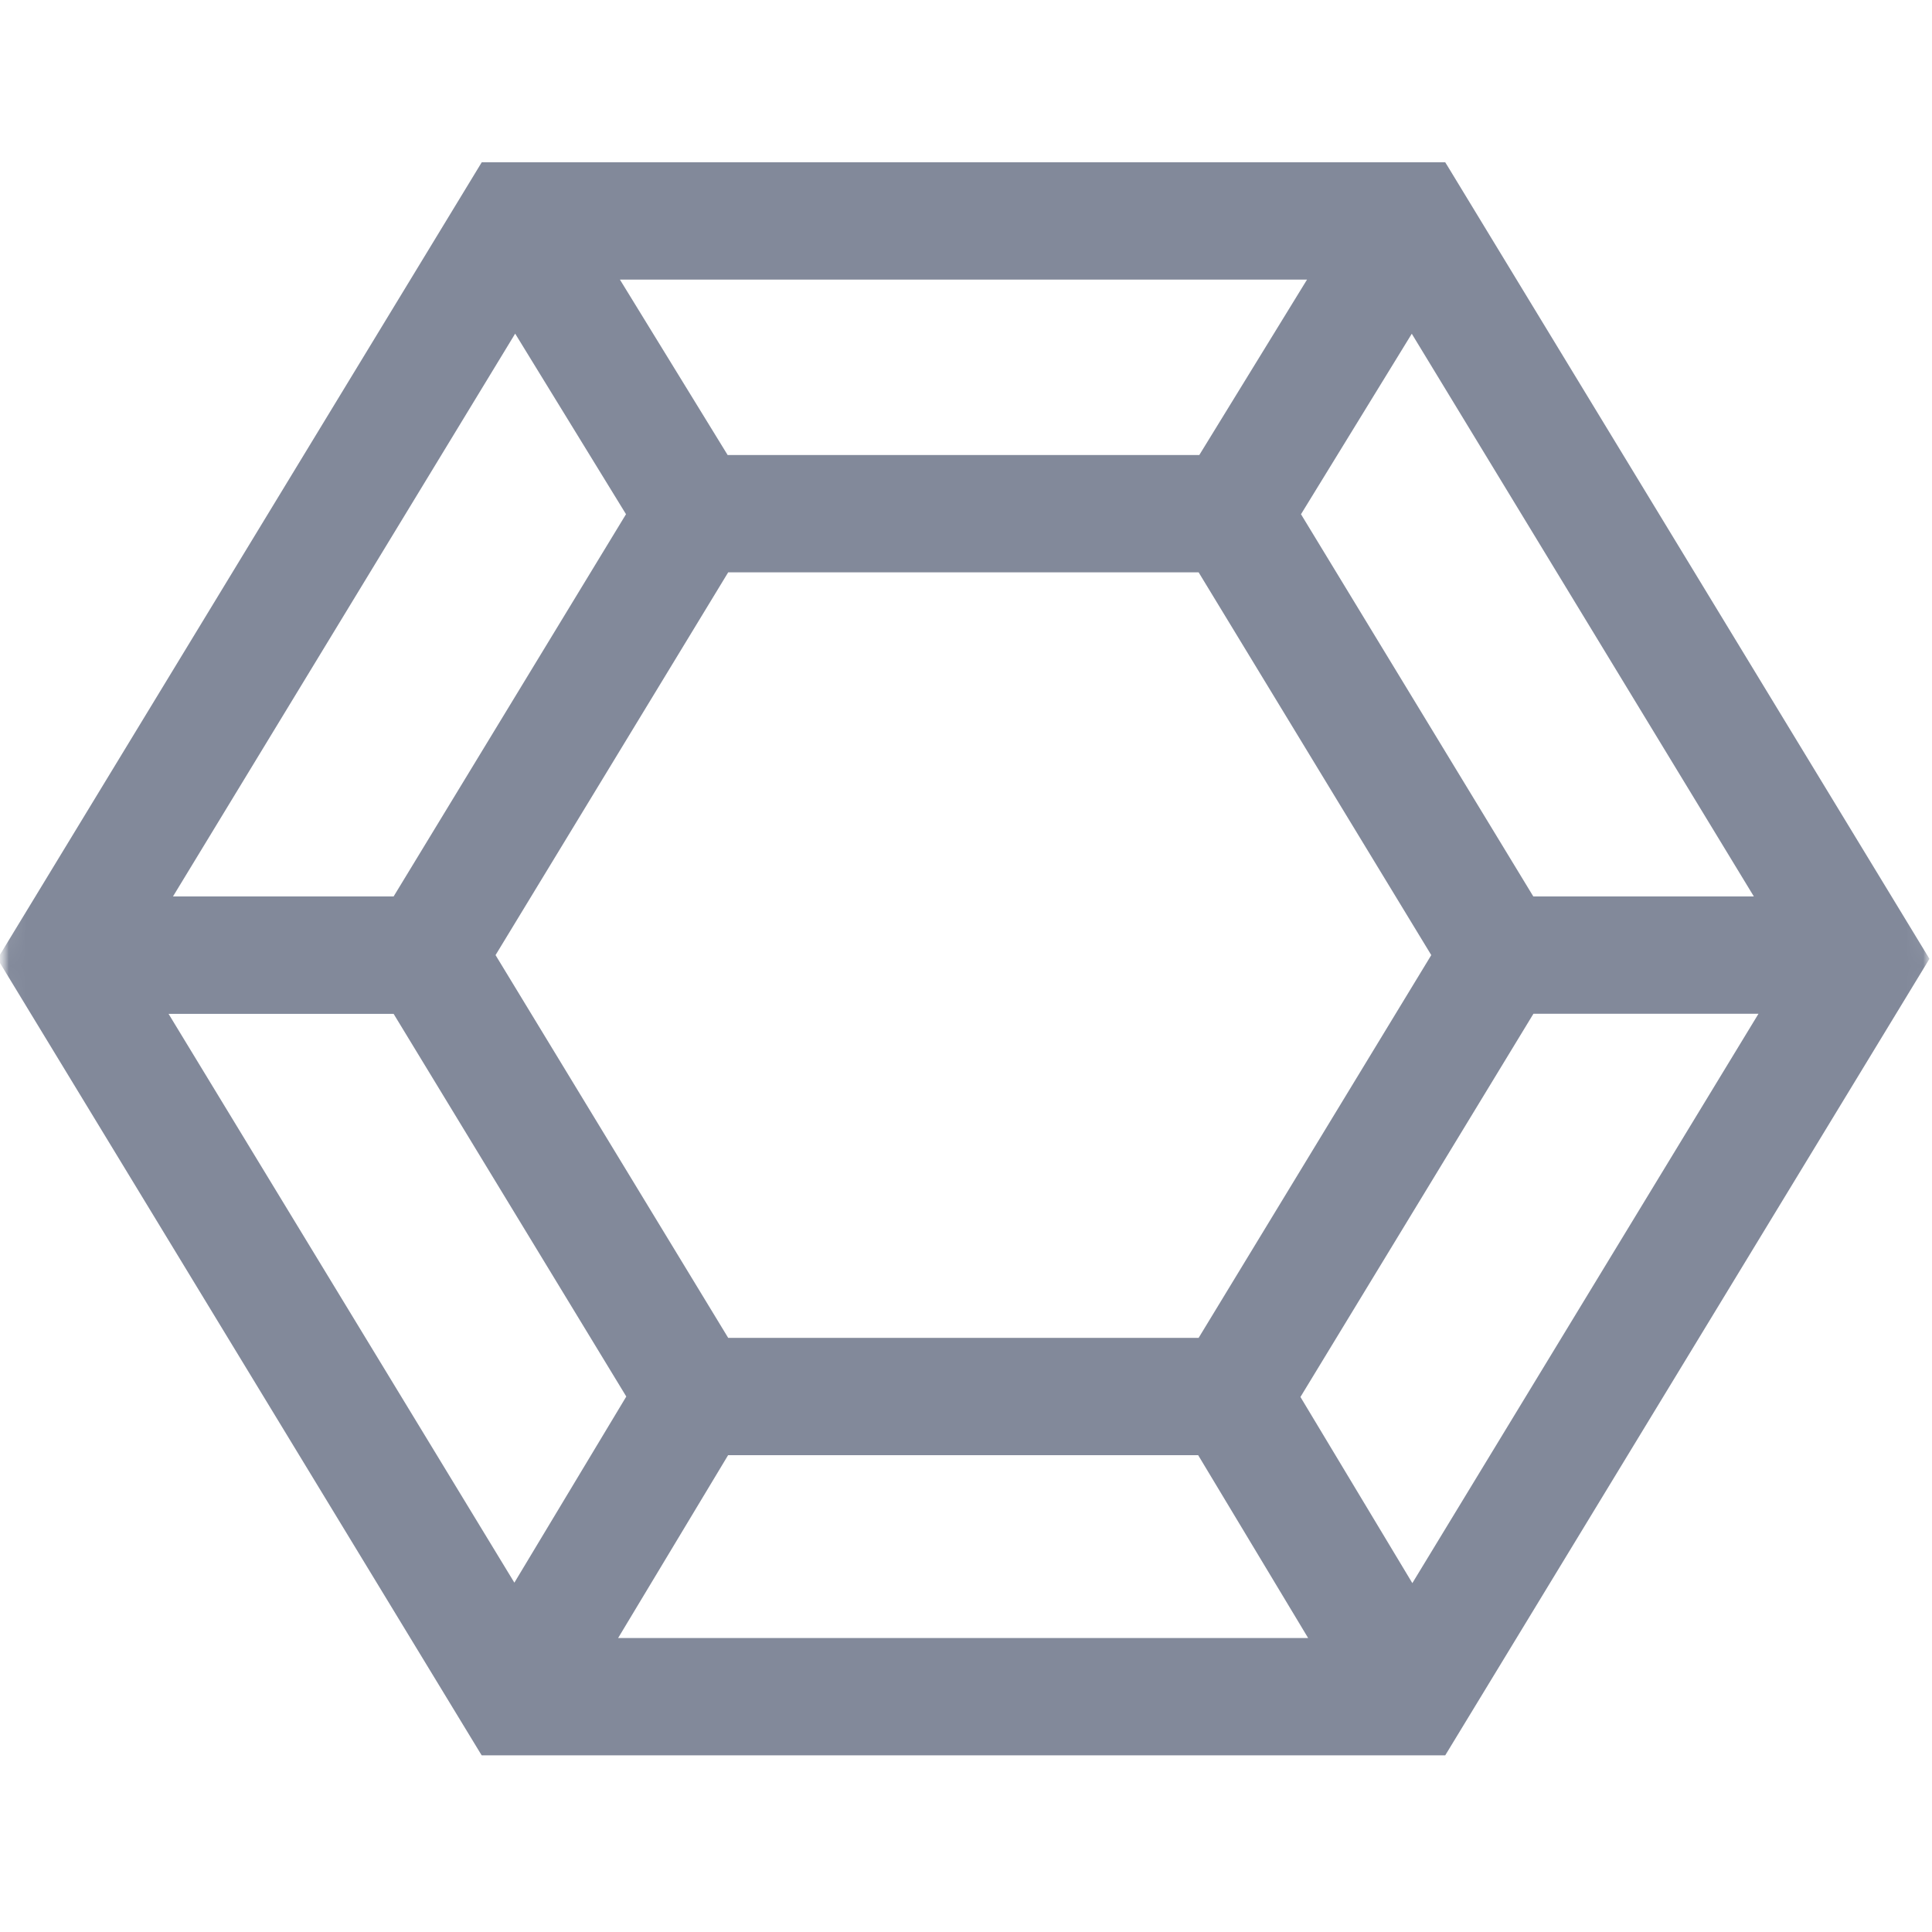 <svg width="109" height="109" viewBox="0 0 109 109" fill="none" xmlns="http://www.w3.org/2000/svg">
<g clip-path="url(#clip0_858_473)">
<mask id="mask0_858_473" style="mask-type:luminance" maskUnits="userSpaceOnUse" x="0" y="0" width="109" height="109">
<path d="M109 54.5C109 24.401 84.6 0 54.5 0C24.401 0 0 24.401 0 54.5C0 84.6 24.401 109 54.5 109C84.6 109 109 84.6 109 54.5Z" fill="white"/>
</mask>
<g mask="url(#mask0_858_473)">
<mask id="mask1_858_473" style="mask-type:luminance" maskUnits="userSpaceOnUse" x="0" y="0" width="109" height="109">
<path d="M109 0H0V109H109V0Z" fill="white"/>
</mask>
<g mask="url(#mask1_858_473)">
<path d="M81.633 9.31L81.537 9.157H27.178L-0.143 54.096L27.082 98.881L27.178 99.034H81.537L108.857 54.096L81.633 9.31ZM35.321 29.006L22.207 50.576H9.76L29.065 18.823L35.315 29.006H35.321ZM41.078 82.099H67.599L73.803 92.415H34.873L41.078 82.099ZM67.669 25.671H41.052L34.975 15.775H73.74L67.663 25.671H67.669ZM41.084 75.481L27.958 53.885L41.084 32.289H67.624L80.75 53.885L67.624 75.481H41.084ZM86.507 50.576L73.4 29.012L79.65 18.829L98.949 50.576H86.507ZM35.334 78.79L29.02 89.291L9.51 57.2H22.207L35.334 78.79ZM99.211 57.194L79.682 89.317L73.369 78.815L86.514 57.194H99.211Z" fill="#82899A"/>
</g>
</g>
</g>
<defs>
<clipPath id="clip0_858_473">
<rect width="109" height="109" fill="white"/>
</clipPath>
</defs>
</svg>
